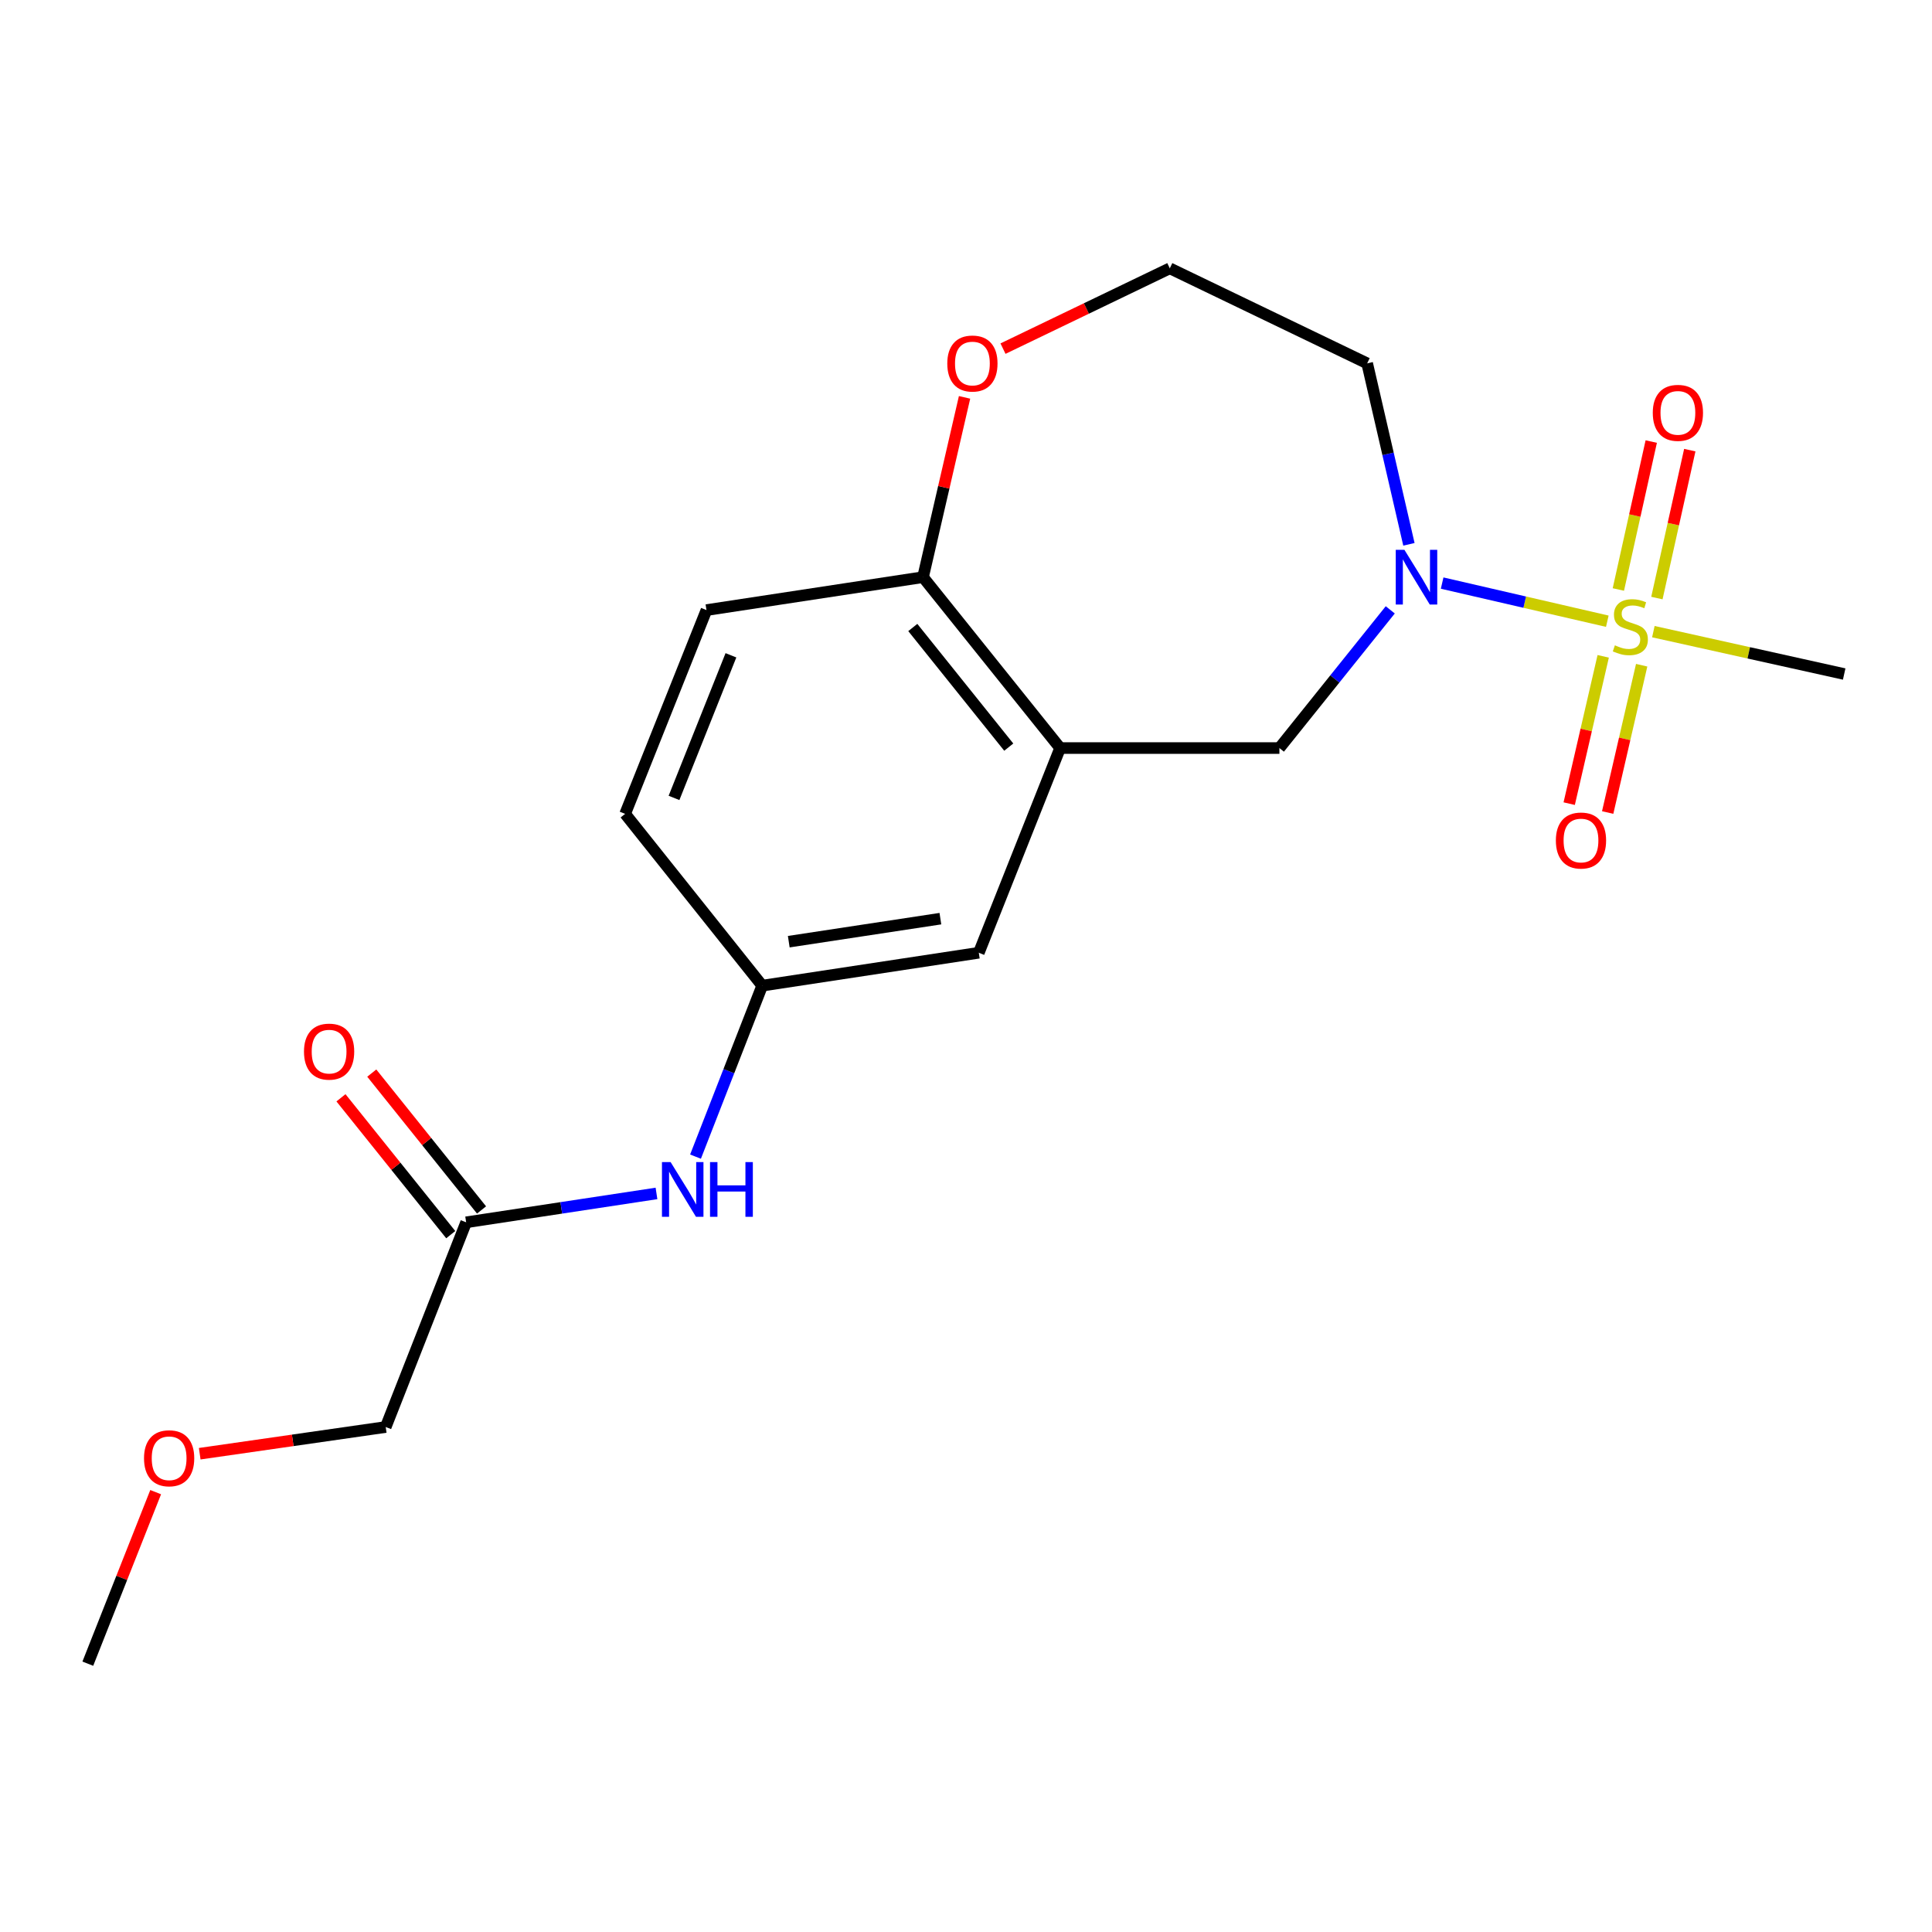 <?xml version='1.0' encoding='iso-8859-1'?>
<svg version='1.1' baseProfile='full'
              xmlns='http://www.w3.org/2000/svg'
                      xmlns:rdkit='http://www.rdkit.org/xml'
                      xmlns:xlink='http://www.w3.org/1999/xlink'
                  xml:space='preserve'
width='1000px' height='1000px' viewBox='0 0 1000 1000'>
<!-- END OF HEADER -->
<rect style='opacity:1.0;fill:#FFFFFF;stroke:none' width='1000' height='1000' x='0' y='0'> </rect>
<path class='bond-0' d='M 831.941,321.542 L 789.196,311.673' style='fill:none;fill-rule:evenodd;stroke:#CCCC00;stroke-width:6px;stroke-linecap:butt;stroke-linejoin:miter;stroke-opacity:1' />
<path class='bond-0' d='M 789.196,311.673 L 746.451,301.803' style='fill:none;fill-rule:evenodd;stroke:#0000FF;stroke-width:6px;stroke-linecap:butt;stroke-linejoin:miter;stroke-opacity:1' />
<path class='bond-4' d='M 857.606,309.558 L 866.12,271.273' style='fill:none;fill-rule:evenodd;stroke:#CCCC00;stroke-width:6px;stroke-linecap:butt;stroke-linejoin:miter;stroke-opacity:1' />
<path class='bond-4' d='M 866.12,271.273 L 874.633,232.989' style='fill:none;fill-rule:evenodd;stroke:#FF0000;stroke-width:6px;stroke-linecap:butt;stroke-linejoin:miter;stroke-opacity:1' />
<path class='bond-4' d='M 837.657,305.122 L 846.171,266.837' style='fill:none;fill-rule:evenodd;stroke:#CCCC00;stroke-width:6px;stroke-linecap:butt;stroke-linejoin:miter;stroke-opacity:1' />
<path class='bond-4' d='M 846.171,266.837 L 854.685,228.552' style='fill:none;fill-rule:evenodd;stroke:#FF0000;stroke-width:6px;stroke-linecap:butt;stroke-linejoin:miter;stroke-opacity:1' />
<path class='bond-5' d='M 829.815,339.716 L 821.015,377.84' style='fill:none;fill-rule:evenodd;stroke:#CCCC00;stroke-width:6px;stroke-linecap:butt;stroke-linejoin:miter;stroke-opacity:1' />
<path class='bond-5' d='M 821.015,377.84 L 812.215,415.965' style='fill:none;fill-rule:evenodd;stroke:#FF0000;stroke-width:6px;stroke-linecap:butt;stroke-linejoin:miter;stroke-opacity:1' />
<path class='bond-5' d='M 849.727,344.312 L 840.928,382.436' style='fill:none;fill-rule:evenodd;stroke:#CCCC00;stroke-width:6px;stroke-linecap:butt;stroke-linejoin:miter;stroke-opacity:1' />
<path class='bond-5' d='M 840.928,382.436 L 832.128,420.561' style='fill:none;fill-rule:evenodd;stroke:#FF0000;stroke-width:6px;stroke-linecap:butt;stroke-linejoin:miter;stroke-opacity:1' />
<path class='bond-14' d='M 855.776,326.94 L 905.16,337.908' style='fill:none;fill-rule:evenodd;stroke:#CCCC00;stroke-width:6px;stroke-linecap:butt;stroke-linejoin:miter;stroke-opacity:1' />
<path class='bond-14' d='M 905.16,337.908 L 954.545,348.875' style='fill:none;fill-rule:evenodd;stroke:#000000;stroke-width:6px;stroke-linecap:butt;stroke-linejoin:miter;stroke-opacity:1' />
<path class='bond-2' d='M 719.602,315.66 L 690.91,351.426' style='fill:none;fill-rule:evenodd;stroke:#0000FF;stroke-width:6px;stroke-linecap:butt;stroke-linejoin:miter;stroke-opacity:1' />
<path class='bond-2' d='M 690.91,351.426 L 662.218,387.192' style='fill:none;fill-rule:evenodd;stroke:#000000;stroke-width:6px;stroke-linecap:butt;stroke-linejoin:miter;stroke-opacity:1' />
<path class='bond-11' d='M 729.254,281.739 L 718.448,234.907' style='fill:none;fill-rule:evenodd;stroke:#0000FF;stroke-width:6px;stroke-linecap:butt;stroke-linejoin:miter;stroke-opacity:1' />
<path class='bond-11' d='M 718.448,234.907 L 707.643,188.076' style='fill:none;fill-rule:evenodd;stroke:#000000;stroke-width:6px;stroke-linecap:butt;stroke-linejoin:miter;stroke-opacity:1' />
<path class='bond-1' d='M 548.718,387.192 L 662.218,387.192' style='fill:none;fill-rule:evenodd;stroke:#000000;stroke-width:6px;stroke-linecap:butt;stroke-linejoin:miter;stroke-opacity:1' />
<path class='bond-3' d='M 548.718,387.192 L 477.759,298.738' style='fill:none;fill-rule:evenodd;stroke:#000000;stroke-width:6px;stroke-linecap:butt;stroke-linejoin:miter;stroke-opacity:1' />
<path class='bond-3' d='M 522.133,386.712 L 472.462,324.794' style='fill:none;fill-rule:evenodd;stroke:#000000;stroke-width:6px;stroke-linecap:butt;stroke-linejoin:miter;stroke-opacity:1' />
<path class='bond-8' d='M 548.718,387.192 L 506.63,493.143' style='fill:none;fill-rule:evenodd;stroke:#000000;stroke-width:6px;stroke-linecap:butt;stroke-linejoin:miter;stroke-opacity:1' />
<path class='bond-13' d='M 477.759,298.738 L 365.666,315.779' style='fill:none;fill-rule:evenodd;stroke:#000000;stroke-width:6px;stroke-linecap:butt;stroke-linejoin:miter;stroke-opacity:1' />
<path class='bond-20' d='M 477.759,298.738 L 488.505,252.207' style='fill:none;fill-rule:evenodd;stroke:#000000;stroke-width:6px;stroke-linecap:butt;stroke-linejoin:miter;stroke-opacity:1' />
<path class='bond-20' d='M 488.505,252.207 L 499.251,205.676' style='fill:none;fill-rule:evenodd;stroke:#FF0000;stroke-width:6px;stroke-linecap:butt;stroke-linejoin:miter;stroke-opacity:1' />
<path class='bond-6' d='M 241.278,632.665 L 290.537,625.191' style='fill:none;fill-rule:evenodd;stroke:#000000;stroke-width:6px;stroke-linecap:butt;stroke-linejoin:miter;stroke-opacity:1' />
<path class='bond-6' d='M 290.537,625.191 L 339.796,617.717' style='fill:none;fill-rule:evenodd;stroke:#0000FF;stroke-width:6px;stroke-linecap:butt;stroke-linejoin:miter;stroke-opacity:1' />
<path class='bond-12' d='M 249.249,626.271 L 220.837,590.852' style='fill:none;fill-rule:evenodd;stroke:#000000;stroke-width:6px;stroke-linecap:butt;stroke-linejoin:miter;stroke-opacity:1' />
<path class='bond-12' d='M 220.837,590.852 L 192.426,555.433' style='fill:none;fill-rule:evenodd;stroke:#FF0000;stroke-width:6px;stroke-linecap:butt;stroke-linejoin:miter;stroke-opacity:1' />
<path class='bond-12' d='M 233.308,639.058 L 204.896,603.64' style='fill:none;fill-rule:evenodd;stroke:#000000;stroke-width:6px;stroke-linecap:butt;stroke-linejoin:miter;stroke-opacity:1' />
<path class='bond-12' d='M 204.896,603.64 L 176.485,568.221' style='fill:none;fill-rule:evenodd;stroke:#FF0000;stroke-width:6px;stroke-linecap:butt;stroke-linejoin:miter;stroke-opacity:1' />
<path class='bond-17' d='M 241.278,632.665 L 199.645,738.615' style='fill:none;fill-rule:evenodd;stroke:#000000;stroke-width:6px;stroke-linecap:butt;stroke-linejoin:miter;stroke-opacity:1' />
<path class='bond-7' d='M 359.998,598.667 L 377.257,554.42' style='fill:none;fill-rule:evenodd;stroke:#0000FF;stroke-width:6px;stroke-linecap:butt;stroke-linejoin:miter;stroke-opacity:1' />
<path class='bond-7' d='M 377.257,554.42 L 394.515,510.173' style='fill:none;fill-rule:evenodd;stroke:#000000;stroke-width:6px;stroke-linecap:butt;stroke-linejoin:miter;stroke-opacity:1' />
<path class='bond-9' d='M 506.63,493.143 L 394.515,510.173' style='fill:none;fill-rule:evenodd;stroke:#000000;stroke-width:6px;stroke-linecap:butt;stroke-linejoin:miter;stroke-opacity:1' />
<path class='bond-9' d='M 486.744,475.493 L 408.264,487.414' style='fill:none;fill-rule:evenodd;stroke:#000000;stroke-width:6px;stroke-linecap:butt;stroke-linejoin:miter;stroke-opacity:1' />
<path class='bond-15' d='M 394.515,510.173 L 323.568,421.253' style='fill:none;fill-rule:evenodd;stroke:#000000;stroke-width:6px;stroke-linecap:butt;stroke-linejoin:miter;stroke-opacity:1' />
<path class='bond-10' d='M 519.15,180.452 L 562.317,159.667' style='fill:none;fill-rule:evenodd;stroke:#FF0000;stroke-width:6px;stroke-linecap:butt;stroke-linejoin:miter;stroke-opacity:1' />
<path class='bond-10' d='M 562.317,159.667 L 605.485,138.882' style='fill:none;fill-rule:evenodd;stroke:#000000;stroke-width:6px;stroke-linecap:butt;stroke-linejoin:miter;stroke-opacity:1' />
<path class='bond-16' d='M 707.643,188.076 L 605.485,138.882' style='fill:none;fill-rule:evenodd;stroke:#000000;stroke-width:6px;stroke-linecap:butt;stroke-linejoin:miter;stroke-opacity:1' />
<path class='bond-21' d='M 365.666,315.779 L 323.568,421.253' style='fill:none;fill-rule:evenodd;stroke:#000000;stroke-width:6px;stroke-linecap:butt;stroke-linejoin:miter;stroke-opacity:1' />
<path class='bond-21' d='M 378.332,339.176 L 348.863,413.007' style='fill:none;fill-rule:evenodd;stroke:#000000;stroke-width:6px;stroke-linecap:butt;stroke-linejoin:miter;stroke-opacity:1' />
<path class='bond-18' d='M 199.645,738.615 L 151.509,745.528' style='fill:none;fill-rule:evenodd;stroke:#000000;stroke-width:6px;stroke-linecap:butt;stroke-linejoin:miter;stroke-opacity:1' />
<path class='bond-18' d='M 151.509,745.528 L 103.373,752.44' style='fill:none;fill-rule:evenodd;stroke:#FF0000;stroke-width:6px;stroke-linecap:butt;stroke-linejoin:miter;stroke-opacity:1' />
<path class='bond-19' d='M 80.572,772.335 L 63.013,816.726' style='fill:none;fill-rule:evenodd;stroke:#FF0000;stroke-width:6px;stroke-linecap:butt;stroke-linejoin:miter;stroke-opacity:1' />
<path class='bond-19' d='M 63.013,816.726 L 45.455,861.118' style='fill:none;fill-rule:evenodd;stroke:#000000;stroke-width:6px;stroke-linecap:butt;stroke-linejoin:miter;stroke-opacity:1' />
<path  class='atom-0' d='M 835.861 334.014
Q 836.181 334.134, 837.501 334.694
Q 838.821 335.254, 840.261 335.614
Q 841.741 335.934, 843.181 335.934
Q 845.861 335.934, 847.421 334.654
Q 848.981 333.334, 848.981 331.054
Q 848.981 329.494, 848.181 328.534
Q 847.421 327.574, 846.221 327.054
Q 845.021 326.534, 843.021 325.934
Q 840.501 325.174, 838.981 324.454
Q 837.501 323.734, 836.421 322.214
Q 835.381 320.694, 835.381 318.134
Q 835.381 314.574, 837.781 312.374
Q 840.221 310.174, 845.021 310.174
Q 848.301 310.174, 852.021 311.734
L 851.101 314.814
Q 847.701 313.414, 845.141 313.414
Q 842.381 313.414, 840.861 314.574
Q 839.341 315.694, 839.381 317.654
Q 839.381 319.174, 840.141 320.094
Q 840.941 321.014, 842.061 321.534
Q 843.221 322.054, 845.141 322.654
Q 847.701 323.454, 849.221 324.254
Q 850.741 325.054, 851.821 326.694
Q 852.941 328.294, 852.941 331.054
Q 852.941 334.974, 850.301 337.094
Q 847.701 339.174, 843.341 339.174
Q 840.821 339.174, 838.901 338.614
Q 837.021 338.094, 834.781 337.174
L 835.861 334.014
' fill='#CCCC00'/>
<path  class='atom-1' d='M 726.917 284.578
L 736.197 299.578
Q 737.117 301.058, 738.597 303.738
Q 740.077 306.418, 740.157 306.578
L 740.157 284.578
L 743.917 284.578
L 743.917 312.898
L 740.037 312.898
L 730.077 296.498
Q 728.917 294.578, 727.677 292.378
Q 726.477 290.178, 726.117 289.498
L 726.117 312.898
L 722.437 312.898
L 722.437 284.578
L 726.917 284.578
' fill='#0000FF'/>
<path  class='atom-5' d='M 855.475 213.69
Q 855.475 206.89, 858.835 203.09
Q 862.195 199.29, 868.475 199.29
Q 874.755 199.29, 878.115 203.09
Q 881.475 206.89, 881.475 213.69
Q 881.475 220.57, 878.075 224.49
Q 874.675 228.37, 868.475 228.37
Q 862.235 228.37, 858.835 224.49
Q 855.475 220.61, 855.475 213.69
M 868.475 225.17
Q 872.795 225.17, 875.115 222.29
Q 877.475 219.37, 877.475 213.69
Q 877.475 208.13, 875.115 205.33
Q 872.795 202.49, 868.475 202.49
Q 864.155 202.49, 861.795 205.29
Q 859.475 208.09, 859.475 213.69
Q 859.475 219.41, 861.795 222.29
Q 864.155 225.17, 868.475 225.17
' fill='#FF0000'/>
<path  class='atom-6' d='M 805.316 435.048
Q 805.316 428.248, 808.676 424.448
Q 812.036 420.648, 818.316 420.648
Q 824.596 420.648, 827.956 424.448
Q 831.316 428.248, 831.316 435.048
Q 831.316 441.928, 827.916 445.848
Q 824.516 449.728, 818.316 449.728
Q 812.076 449.728, 808.676 445.848
Q 805.316 441.968, 805.316 435.048
M 818.316 446.528
Q 822.636 446.528, 824.956 443.648
Q 827.316 440.728, 827.316 435.048
Q 827.316 429.488, 824.956 426.688
Q 822.636 423.848, 818.316 423.848
Q 813.996 423.848, 811.636 426.648
Q 809.316 429.448, 809.316 435.048
Q 809.316 440.768, 811.636 443.648
Q 813.996 446.528, 818.316 446.528
' fill='#FF0000'/>
<path  class='atom-8' d='M 347.111 601.497
L 356.391 616.497
Q 357.311 617.977, 358.791 620.657
Q 360.271 623.337, 360.351 623.497
L 360.351 601.497
L 364.111 601.497
L 364.111 629.817
L 360.231 629.817
L 350.271 613.417
Q 349.111 611.497, 347.871 609.297
Q 346.671 607.097, 346.311 606.417
L 346.311 629.817
L 342.631 629.817
L 342.631 601.497
L 347.111 601.497
' fill='#0000FF'/>
<path  class='atom-8' d='M 367.511 601.497
L 371.351 601.497
L 371.351 613.537
L 385.831 613.537
L 385.831 601.497
L 389.671 601.497
L 389.671 629.817
L 385.831 629.817
L 385.831 616.737
L 371.351 616.737
L 371.351 629.817
L 367.511 629.817
L 367.511 601.497
' fill='#0000FF'/>
<path  class='atom-11' d='M 490.315 188.156
Q 490.315 181.356, 493.675 177.556
Q 497.035 173.756, 503.315 173.756
Q 509.595 173.756, 512.955 177.556
Q 516.315 181.356, 516.315 188.156
Q 516.315 195.036, 512.915 198.956
Q 509.515 202.836, 503.315 202.836
Q 497.075 202.836, 493.675 198.956
Q 490.315 195.076, 490.315 188.156
M 503.315 199.636
Q 507.635 199.636, 509.955 196.756
Q 512.315 193.836, 512.315 188.156
Q 512.315 182.596, 509.955 179.796
Q 507.635 176.956, 503.315 176.956
Q 498.995 176.956, 496.635 179.756
Q 494.315 182.556, 494.315 188.156
Q 494.315 193.876, 496.635 196.756
Q 498.995 199.636, 503.315 199.636
' fill='#FF0000'/>
<path  class='atom-13' d='M 157.342 544.313
Q 157.342 537.513, 160.702 533.713
Q 164.062 529.913, 170.342 529.913
Q 176.622 529.913, 179.982 533.713
Q 183.342 537.513, 183.342 544.313
Q 183.342 551.193, 179.942 555.113
Q 176.542 558.993, 170.342 558.993
Q 164.102 558.993, 160.702 555.113
Q 157.342 551.233, 157.342 544.313
M 170.342 555.793
Q 174.662 555.793, 176.982 552.913
Q 179.342 549.993, 179.342 544.313
Q 179.342 538.753, 176.982 535.953
Q 174.662 533.113, 170.342 533.113
Q 166.022 533.113, 163.662 535.913
Q 161.342 538.713, 161.342 544.313
Q 161.342 550.033, 163.662 552.913
Q 166.022 555.793, 170.342 555.793
' fill='#FF0000'/>
<path  class='atom-19' d='M 74.542 754.794
Q 74.542 747.994, 77.902 744.194
Q 81.262 740.394, 87.542 740.394
Q 93.822 740.394, 97.182 744.194
Q 100.542 747.994, 100.542 754.794
Q 100.542 761.674, 97.142 765.594
Q 93.742 769.474, 87.542 769.474
Q 81.302 769.474, 77.902 765.594
Q 74.542 761.714, 74.542 754.794
M 87.542 766.274
Q 91.862 766.274, 94.182 763.394
Q 96.542 760.474, 96.542 754.794
Q 96.542 749.234, 94.182 746.434
Q 91.862 743.594, 87.542 743.594
Q 83.222 743.594, 80.862 746.394
Q 78.542 749.194, 78.542 754.794
Q 78.542 760.514, 80.862 763.394
Q 83.222 766.274, 87.542 766.274
' fill='#FF0000'/>
</svg>
